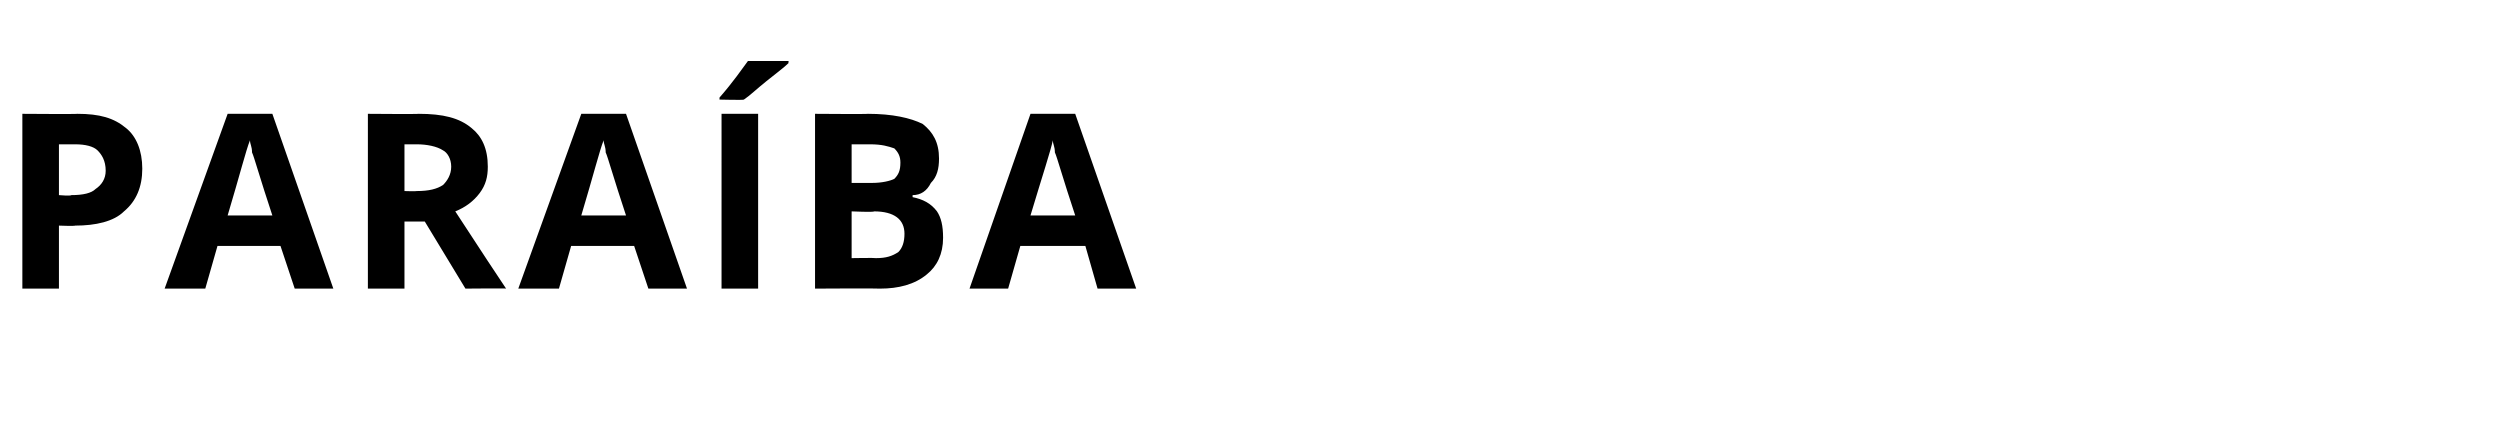 <?xml version="1.0" standalone="no"?><!DOCTYPE svg PUBLIC "-//W3C//DTD SVG 1.1//EN" "http://www.w3.org/Graphics/SVG/1.1/DTD/svg11.dtd"><svg xmlns="http://www.w3.org/2000/svg" version="1.1" width="123px" height="20.9px" viewBox="0 -5 123 20.9" style="top:-5px"><desc>PARA BA</desc><defs/><g id="Polygon14700"><path d="m2.9 4.6s.59.05.6 0c.6 0 1-.1 1.2-.3c.3-.2.5-.5.5-.9c0-.5-.2-.8-.4-1c-.2-.2-.6-.3-1.1-.3h-.8v2.5zM7 3.3c0 .9-.3 1.6-.9 2.1c-.5.5-1.4.7-2.4.7c-.03.03-.8 0-.8 0v3.1H1.1V.6s2.71.02 2.7 0c1.1 0 1.8.2 2.4.7c.5.4.8 1.1.8 2zm7.5 5.9l-.7-2.1h-3.1l-.6 2.1h-2L11.2.6h2.2l3 8.6h-1.9zm-1.1-3.6c-.6-1.8-.9-2.9-1-3.1c0-.3-.1-.4-.1-.6c-.2.5-.5 1.7-1.1 3.7h2.2zm6.5-1.2s.59.02.6 0c.6 0 1-.1 1.3-.3c.2-.2.4-.5.4-.9c0-.4-.2-.7-.4-.8c-.3-.2-.8-.3-1.3-.3h-.6v2.3zm0 1.5v3.3h-1.8V.6s2.49.02 2.5 0c1.2 0 2 .2 2.6.7c.5.4.8 1 .8 1.9c0 .5-.1.9-.4 1.3c-.3.4-.7.7-1.2.9c1.3 2 2.1 3.2 2.5 3.8c.04-.02-2 0-2 0l-2-3.3h-1zm12 3.3l-.7-2.1h-3.1l-.6 2.1h-2L28.6.6h2.2l3 8.6h-1.9zm-1.1-3.6c-.6-1.8-.9-2.9-1-3.1c0-.3-.1-.4-.1-.6c-.2.5-.5 1.7-1.1 3.7h2.2zm4.7 3.6V.6h1.8v8.6h-1.8zm-.1-9.3v-.1c.7-.8 1.1-1.4 1.4-1.8h2s-.02.13 0 .1c-.2.2-.6.5-1.1.9c-.5.4-.8.7-1.1.9c-.02.03-1.2 0-1.2 0zm4.7.7s2.63.02 2.6 0c1.2 0 2.1.2 2.7.5c.5.4.8.9.8 1.7c0 .5-.1.9-.4 1.2c-.2.4-.5.6-.9.6v.1c.5.1.9.3 1.2.7c.2.3.3.7.3 1.3c0 .8-.3 1.4-.8 1.8c-.6.5-1.4.7-2.3.7c-.03-.02-3.2 0-3.2 0V.6zM41.9 4h1c.5 0 .9-.1 1.1-.2c.2-.2.3-.4.3-.8c0-.3-.1-.5-.3-.7c-.3-.1-.6-.2-1.2-.2h-.9v1.9zm0 1.4v2.3s1.17-.02 1.2 0c.5 0 .8-.1 1.1-.3c.2-.2.3-.5.3-.9c0-.7-.5-1.1-1.5-1.1c.01.05-1.1 0-1.1 0zM54 9.2l-.6-2.1h-3.2l-.6 2.1h-1.9l3-8.6h2.2l3 8.6H54zm-1.1-3.6c-.6-1.8-.9-2.9-1-3.1c0-.3-.1-.4-.1-.6c-.1.5-.5 1.7-1.1 3.7h2.2z" stroke="none" fill="#000"/></g></svg>